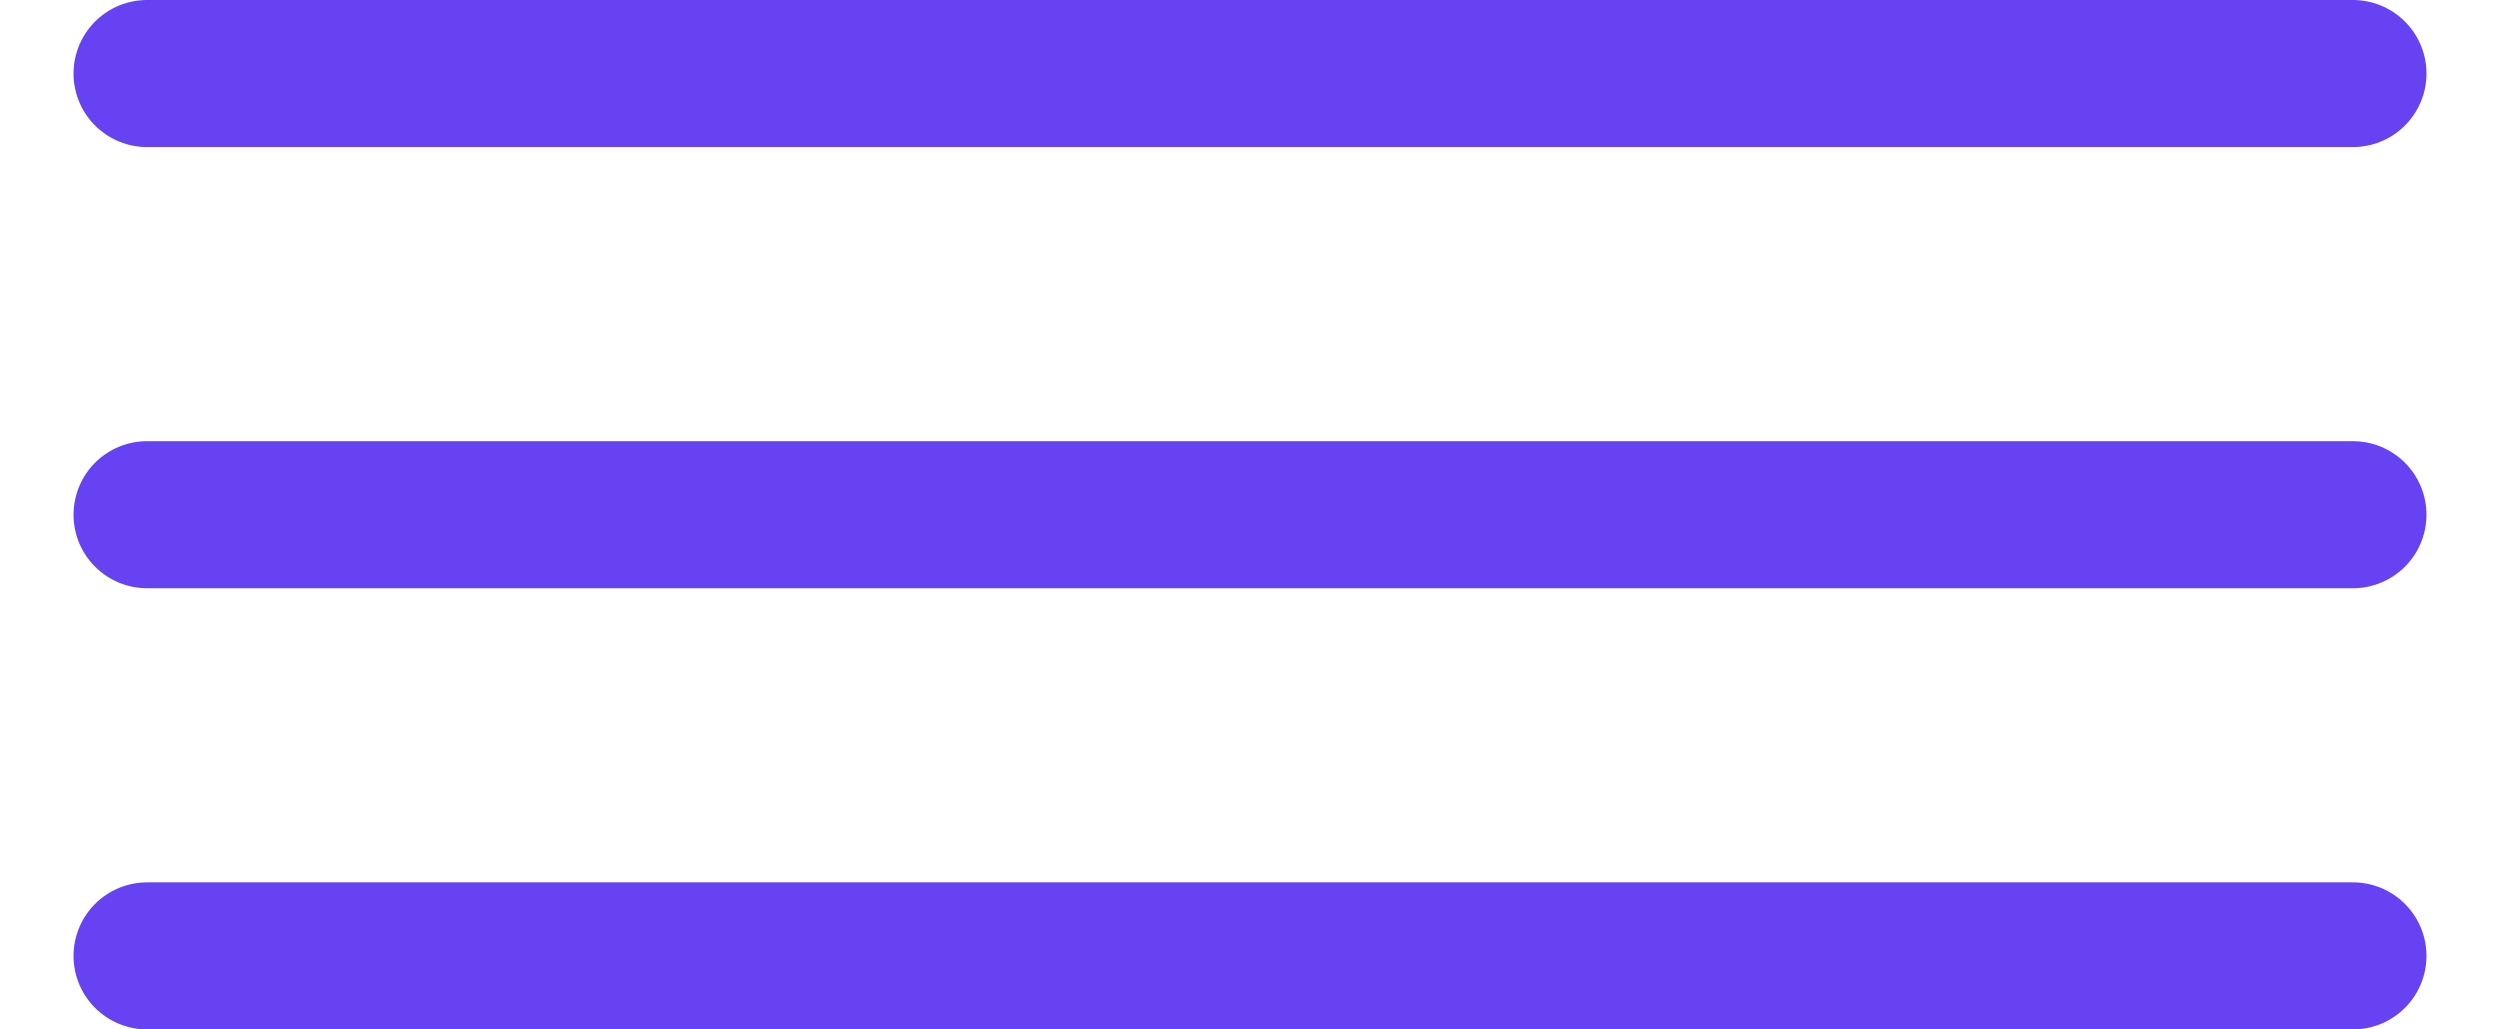 <?xml version="1.0" encoding="UTF-8"?> <svg xmlns="http://www.w3.org/2000/svg" width="17" height="7" viewBox="0 0 17 7" fill="none"><path d="M1 0.5H16" stroke="#6642F3" stroke-linecap="round"></path><path d="M1 3.5H16" stroke="#6642F3" stroke-linecap="round"></path><path d="M1 6.5H16" stroke="#6642F3" stroke-linecap="round"></path></svg> 
